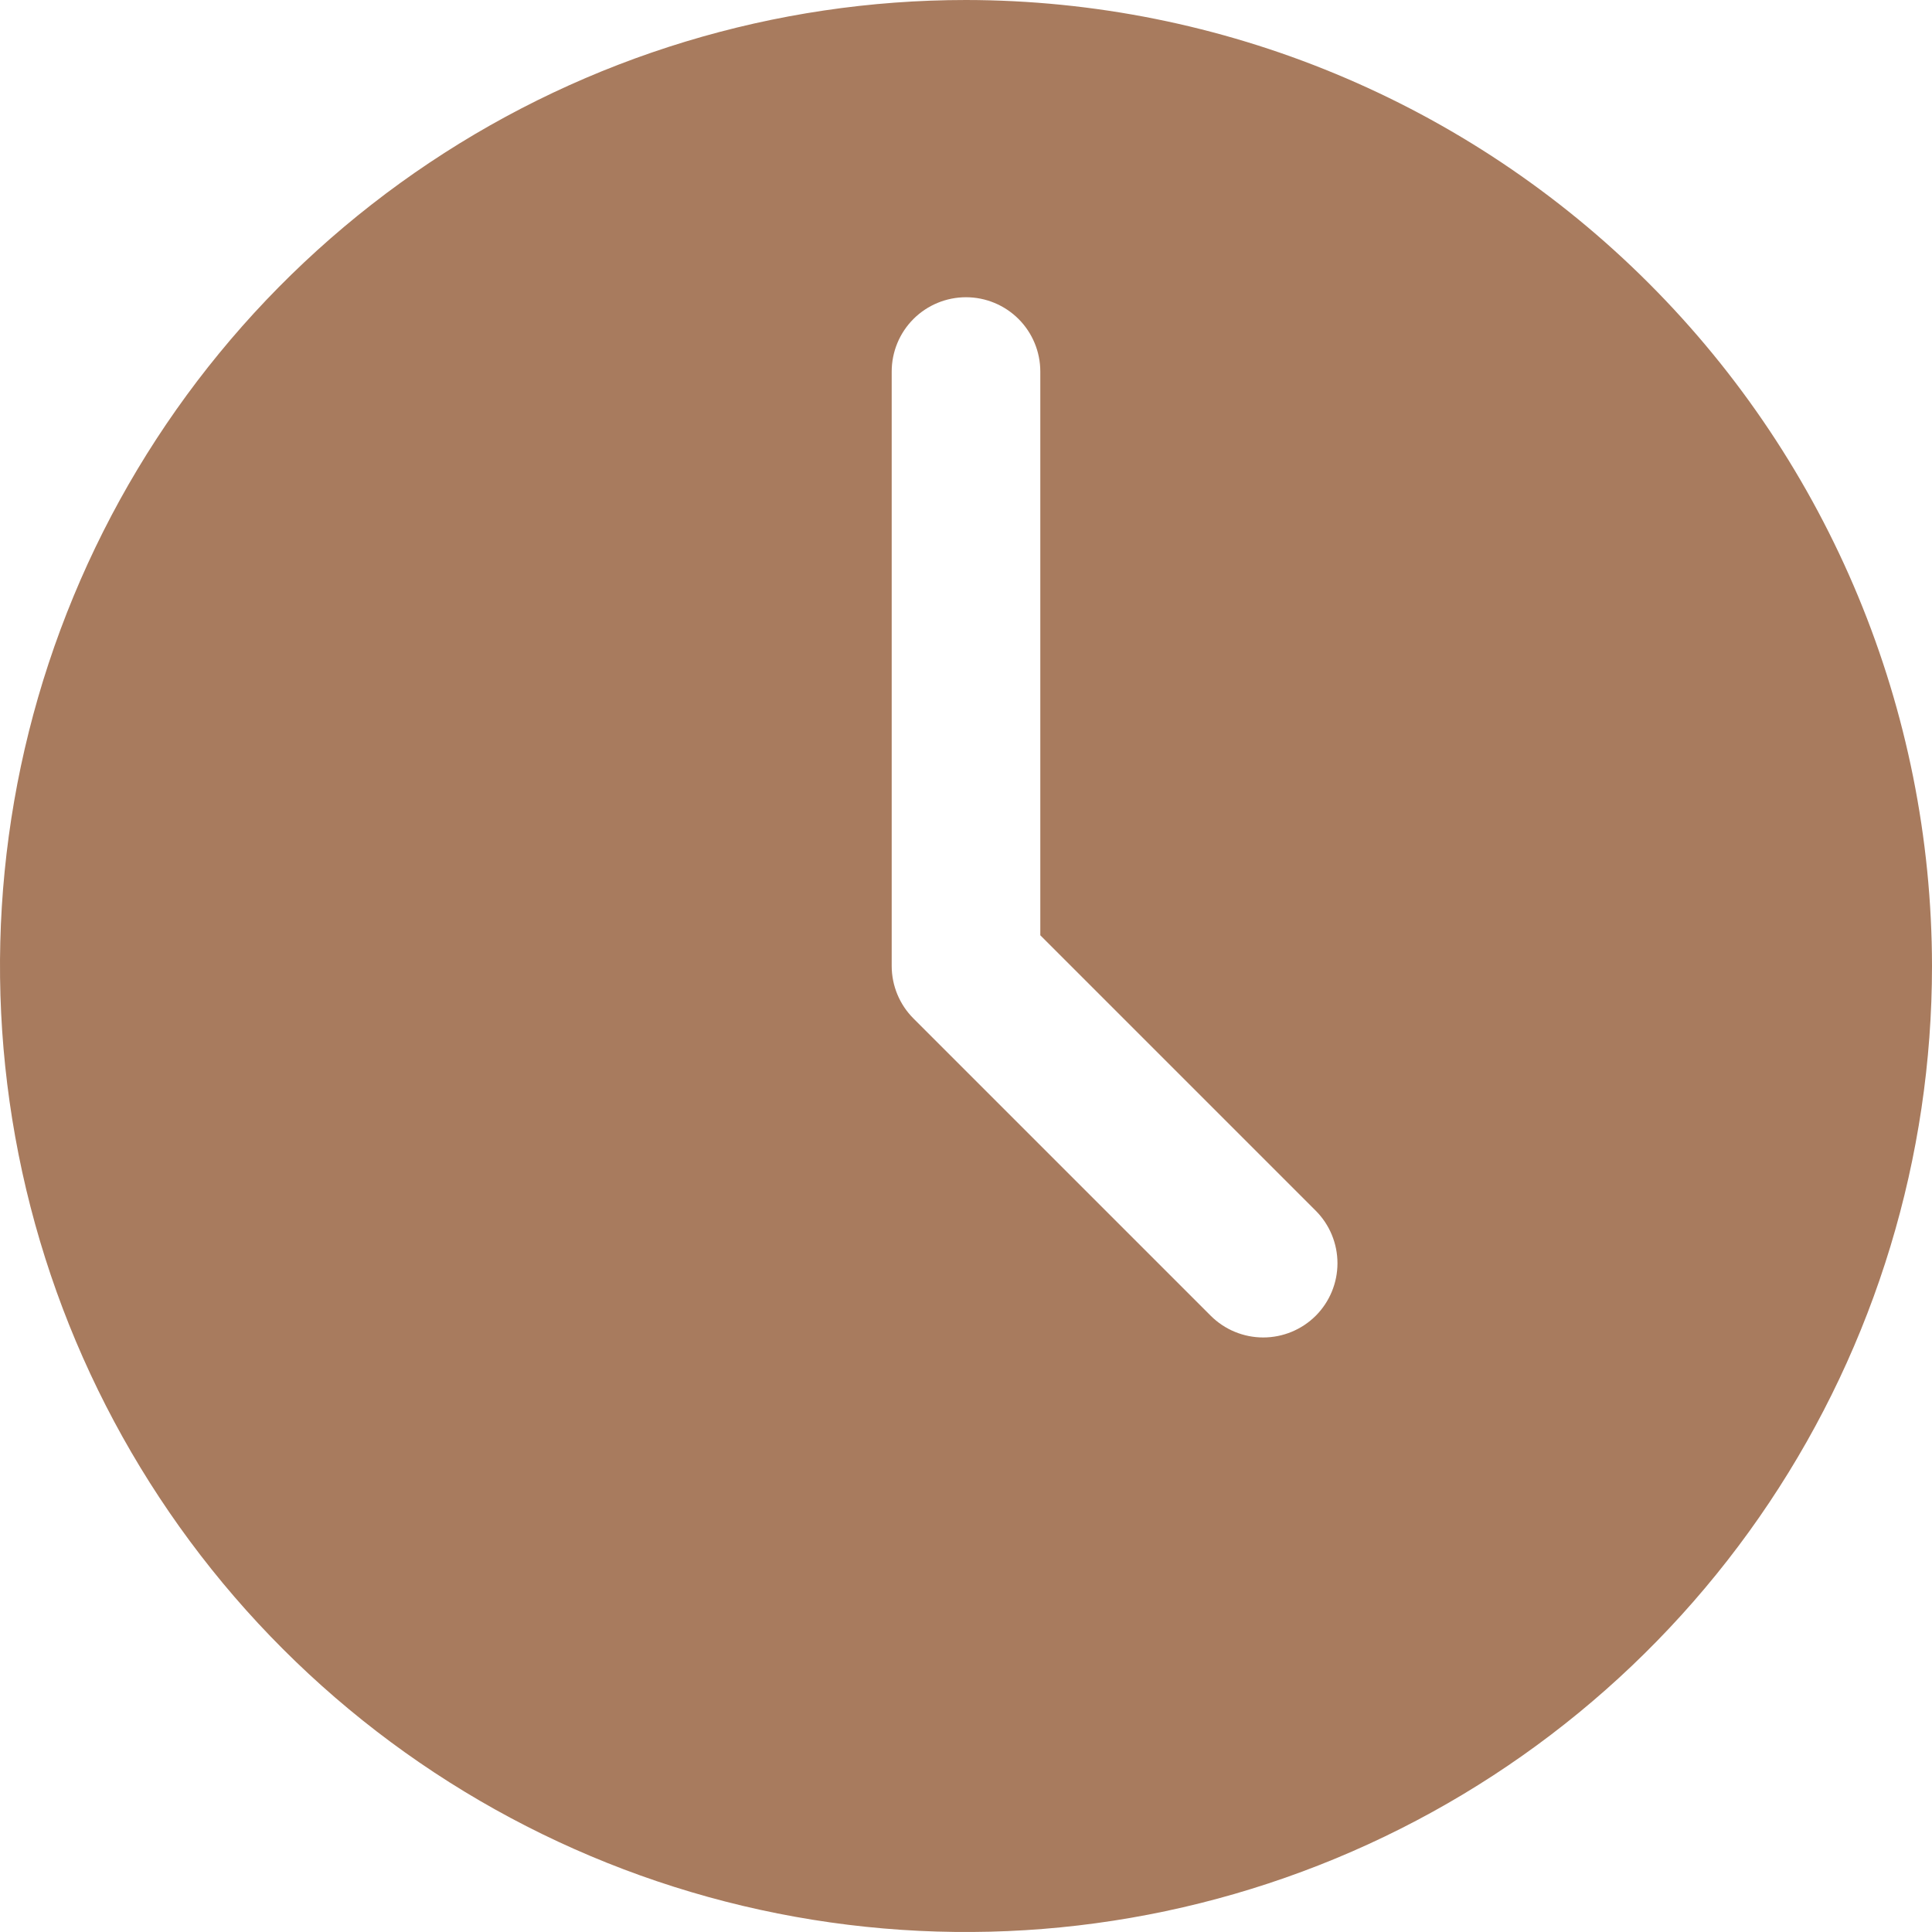 <svg width="100" height="100" viewBox="0 0 100 100" fill="none" xmlns="http://www.w3.org/2000/svg">
<g clip-path="url(#clip0_1644_1407)">
<path d="M50 0C40.111 0 30.444 2.932 22.221 8.427C13.999 13.921 7.59 21.73 3.806 30.866C0.022 40.002 -0.969 50.056 0.961 59.755C2.89 69.454 7.652 78.363 14.645 85.355C21.637 92.348 30.546 97.11 40.245 99.039C49.944 100.969 59.998 99.978 69.134 96.194C78.27 92.41 86.079 86.001 91.573 77.778C97.068 69.556 100 59.889 100 50C99.986 36.743 94.714 24.034 85.34 14.66C75.966 5.286 63.257 0.014 50 0ZM68.103 68.103C67.381 68.823 66.404 69.227 65.385 69.227C64.365 69.227 63.388 68.823 62.667 68.103L47.282 52.718C46.561 51.997 46.155 51.02 46.154 50V19.231C46.154 18.211 46.559 17.232 47.28 16.511C48.002 15.79 48.98 15.385 50 15.385C51.02 15.385 51.998 15.79 52.72 16.511C53.441 17.232 53.846 18.211 53.846 19.231V48.41L68.103 62.667C68.823 63.388 69.227 64.365 69.227 65.385C69.227 66.404 68.823 67.381 68.103 68.103Z" fill="#A87B5E"/>
</g>
<defs>
<clipPath id="clip0_1644_1407">
<rect width="100" height="100" fill="white"/>
</clipPath>
</defs>
</svg>
